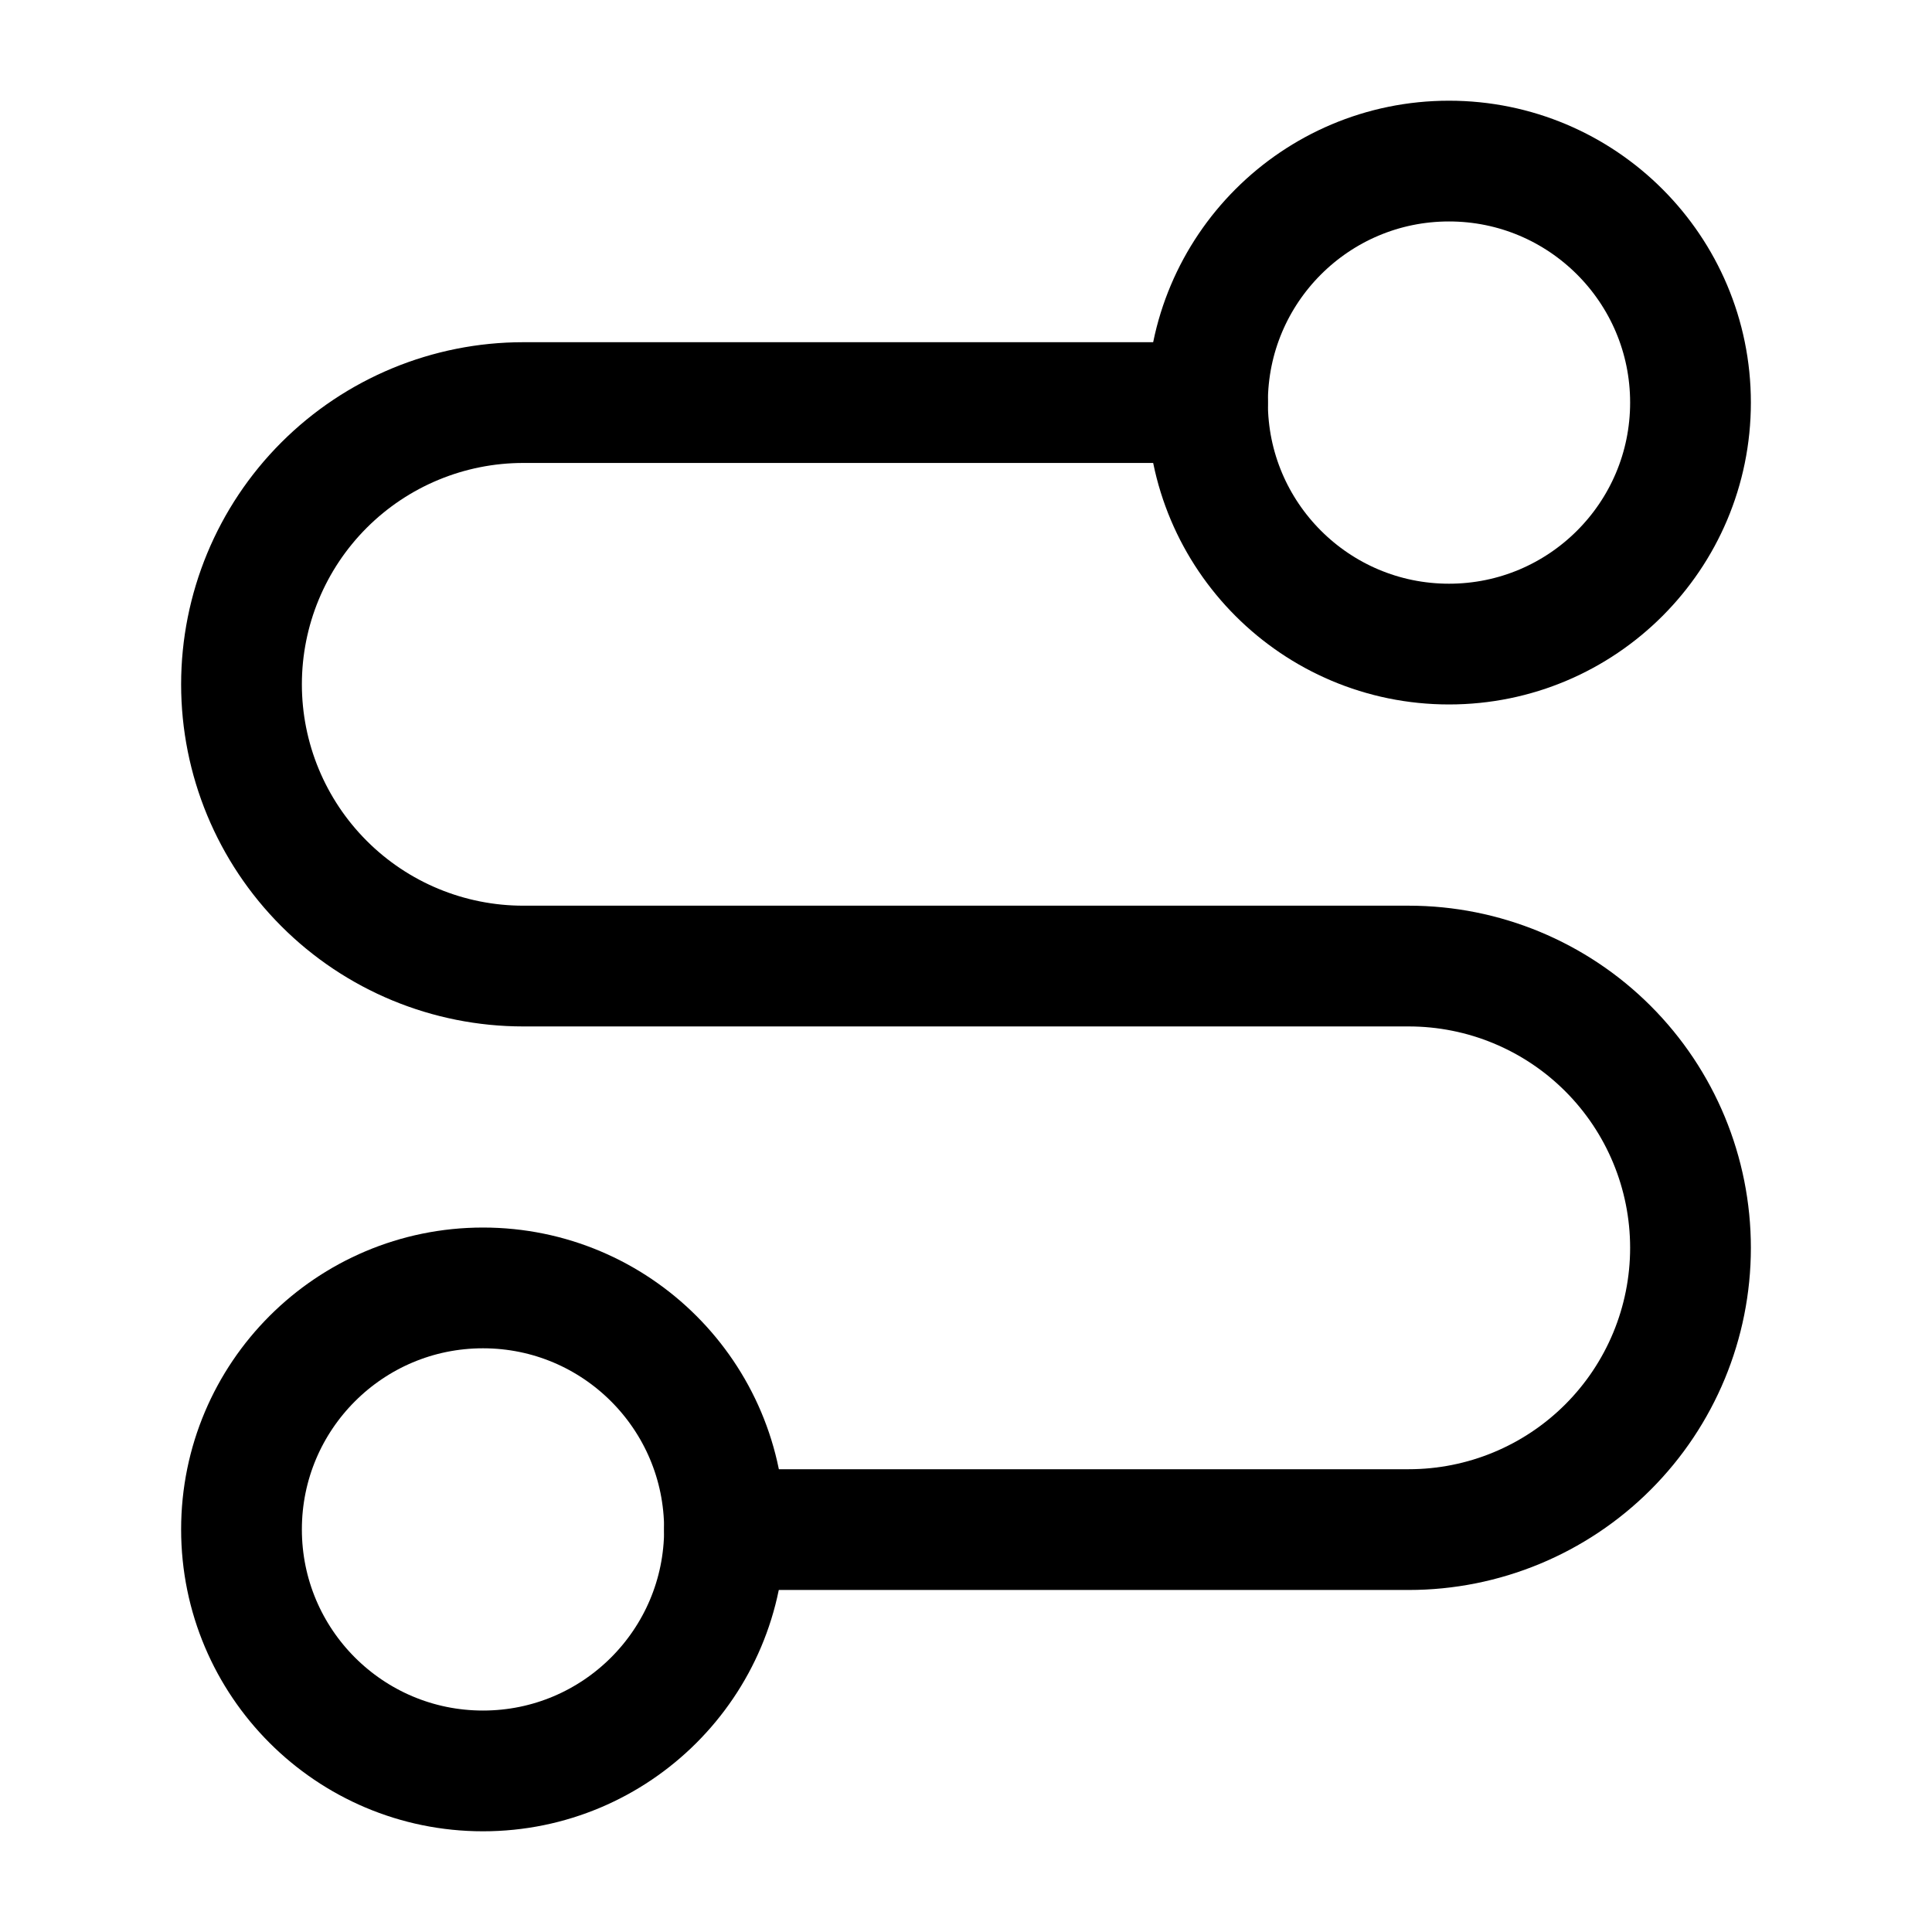 <svg width="32" height="32" viewBox="0 0 32 32" fill="none" xmlns="http://www.w3.org/2000/svg">
<path d="M8 29.332C10.209 29.332 12 27.541 12 25.332C12 23.123 10.209 21.332 8 21.332C5.791 21.332 4 23.123 4 25.332C4 27.541 5.791 29.332 8 29.332Z" stroke="black" stroke-width="2" stroke-linecap="round" stroke-linejoin="round"/>
<path d="M12 25.335H23.333C24.571 25.335 25.758 24.843 26.633 23.968C27.508 23.093 28 21.906 28 20.668C28 19.43 27.508 18.243 26.633 17.368C25.758 16.493 24.571 16.001 23.333 16.001H8.667C7.429 16.001 6.242 15.51 5.367 14.634C4.492 13.759 4 12.572 4 11.335C4 10.097 4.492 8.91 5.367 8.035C6.242 7.16 7.429 6.668 8.667 6.668H20" stroke="black" stroke-width="2" stroke-linecap="round" stroke-linejoin="round"/>
<path d="M24 10.668C26.209 10.668 28 8.877 28 6.668C28 4.459 26.209 2.668 24 2.668C21.791 2.668 20 4.459 20 6.668C20 8.877 21.791 10.668 24 10.668Z" stroke="black" stroke-width="2" stroke-linecap="round" stroke-linejoin="round"/>
</svg>
